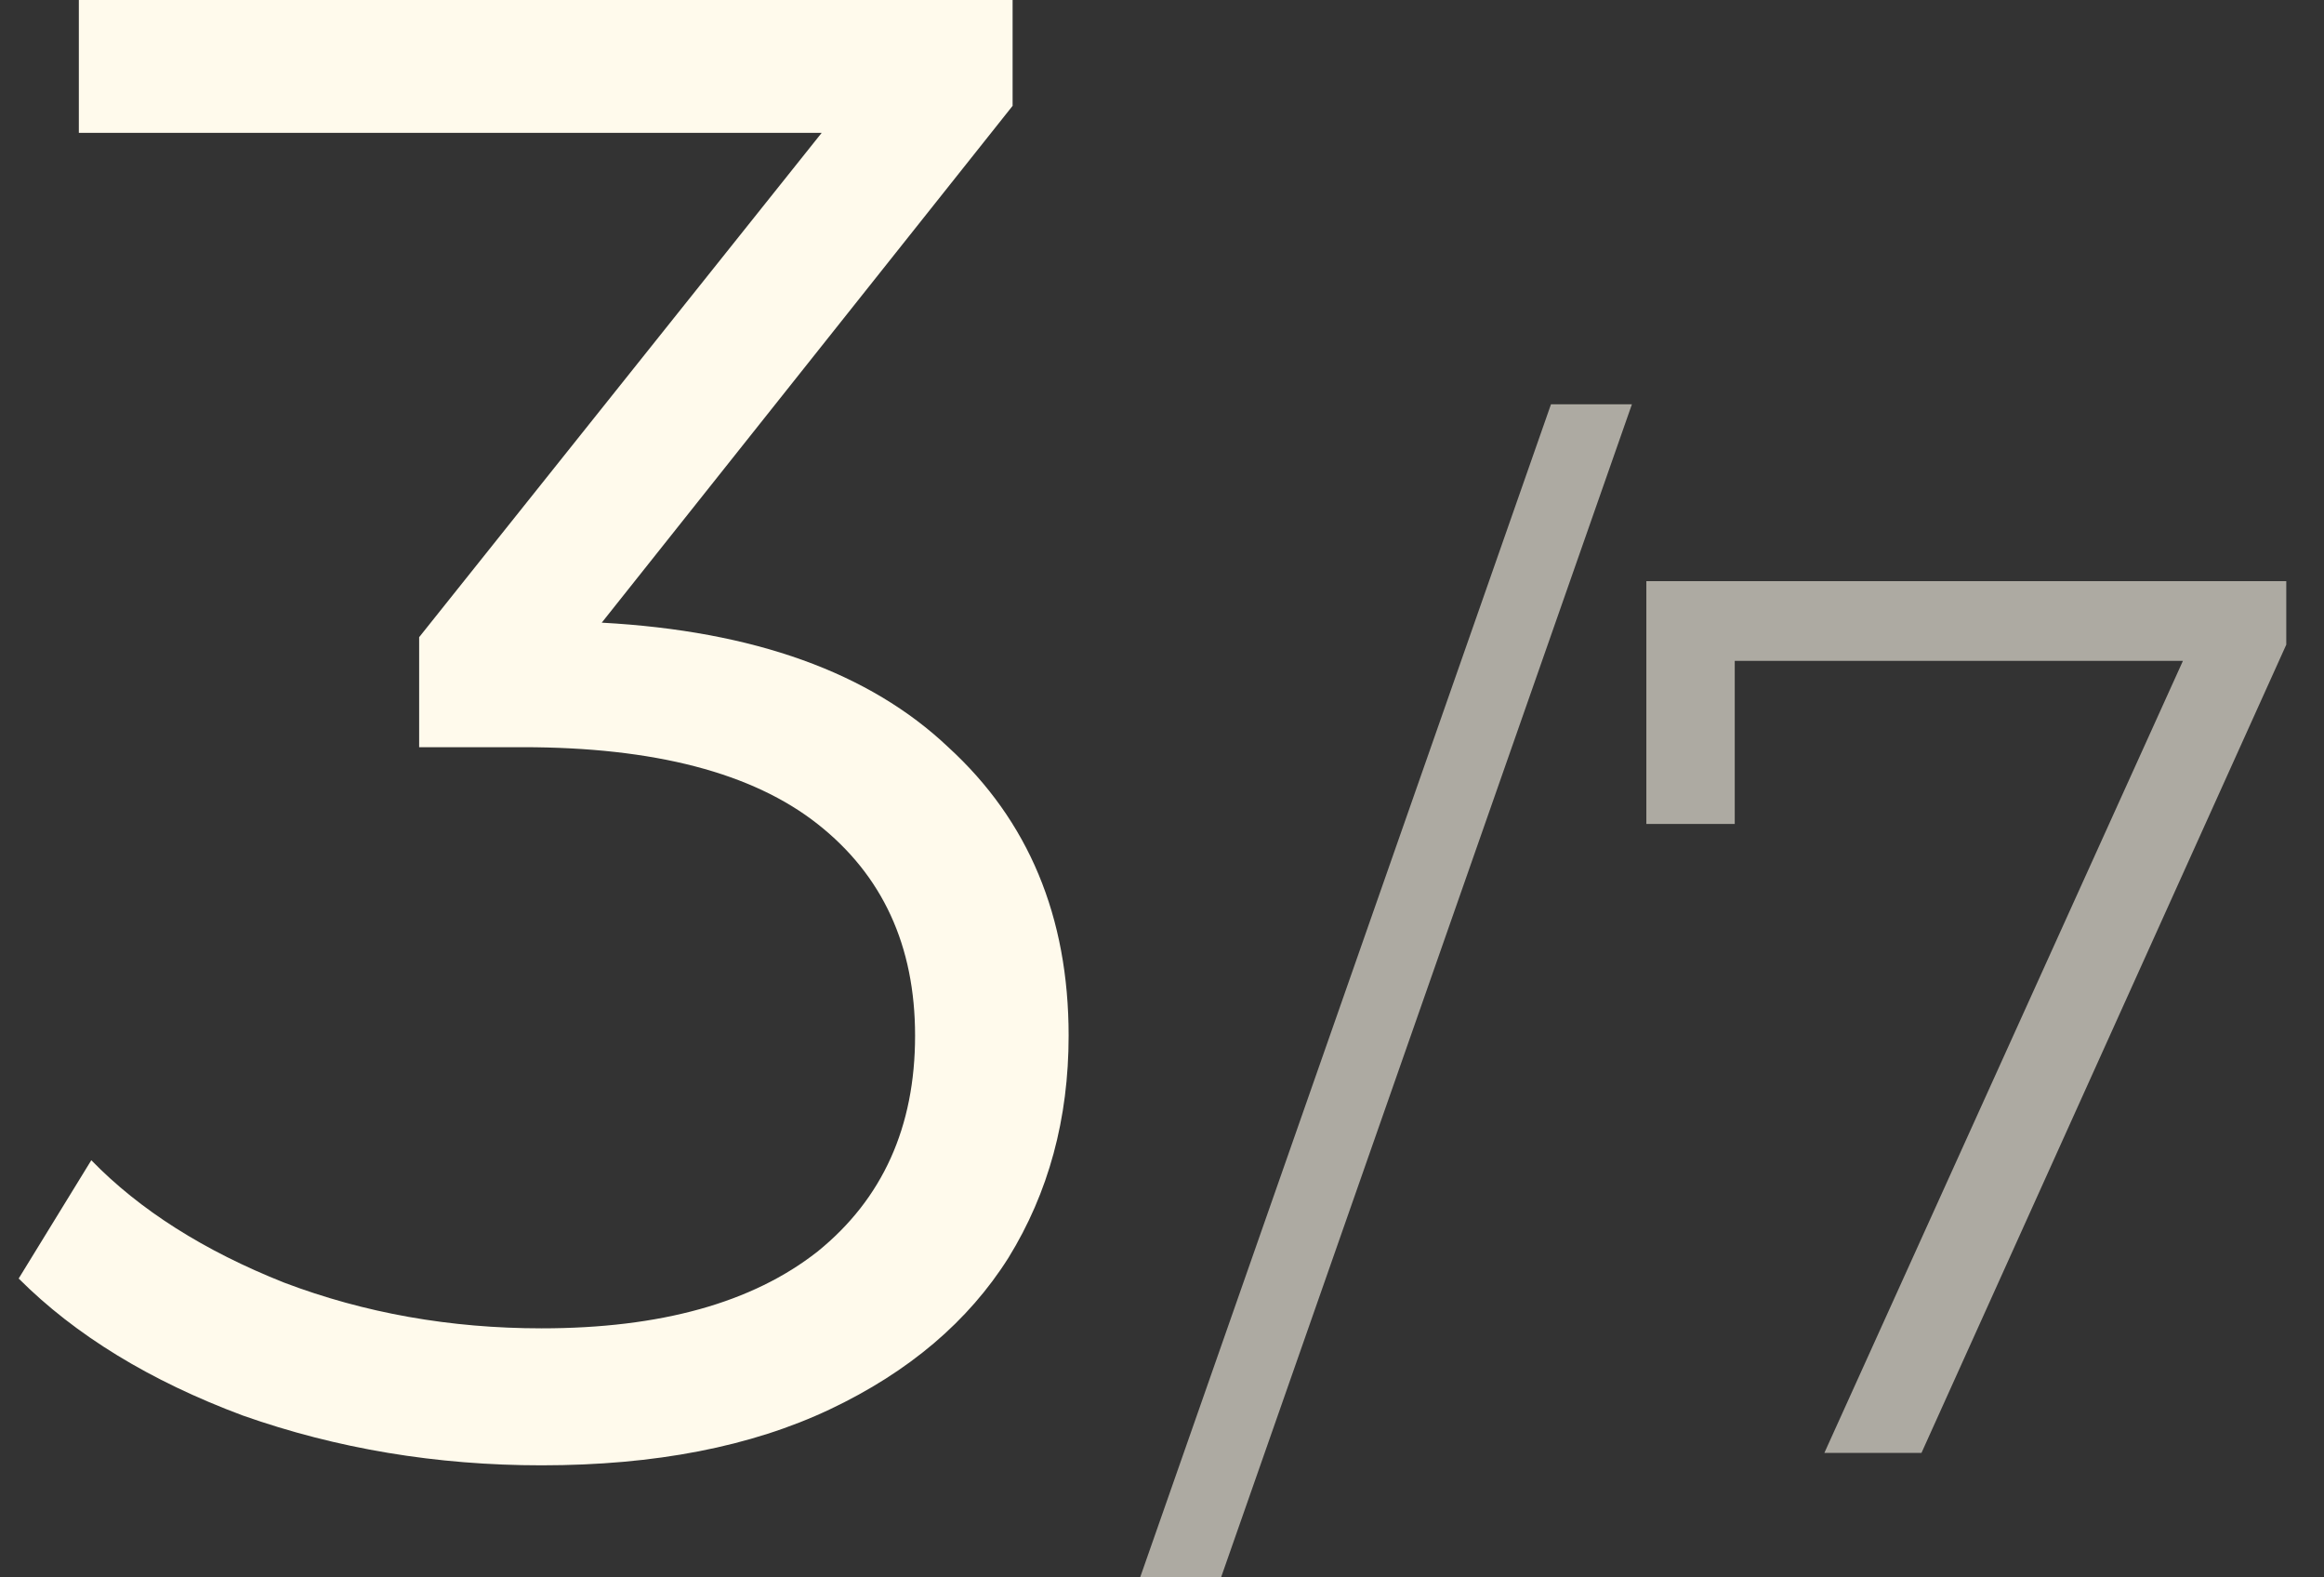 <?xml version="1.0" encoding="UTF-8"?> <svg xmlns="http://www.w3.org/2000/svg" width="56" height="38" viewBox="0 0 56 38" fill="none"><rect x="0" y="0" width="56" height="38" fill="#333333" stroke="none"/><path d="M14.5 15C18.167 15.2 20.95 16.2 22.85 18C24.783 19.767 25.75 22.083 25.75 24.95C25.75 26.95 25.267 28.733 24.3 30.3C23.333 31.833 21.9 33.05 20 33.95C18.1 34.85 15.783 35.3 13.05 35.3C10.517 35.3 8.117 34.9 5.85 34.1C3.617 33.267 1.817 32.167 0.45 30.8L2.2 27.95C3.367 29.15 4.917 30.133 6.85 30.9C8.783 31.633 10.85 32 13.05 32C15.917 32 18.133 31.383 19.7 30.15C21.267 28.883 22.05 27.15 22.05 24.95C22.05 22.783 21.267 21.083 19.7 19.85C18.133 18.617 15.767 18 12.6 18H10.1V15.35L19.8 3.2H1.9V-2.38419e-06H24.4V2.55L14.5 15Z" fill="#FFFAEC"></path><path d="M37.373 9.74H39.323L29.423 38H27.473L37.373 9.74ZM55.091 14V15.53L46.301 35H43.961L52.601 15.92H41.801V19.85H39.671V14H55.091Z" fill="#FFFAEC" fill-opacity="0.6"></path></svg> 